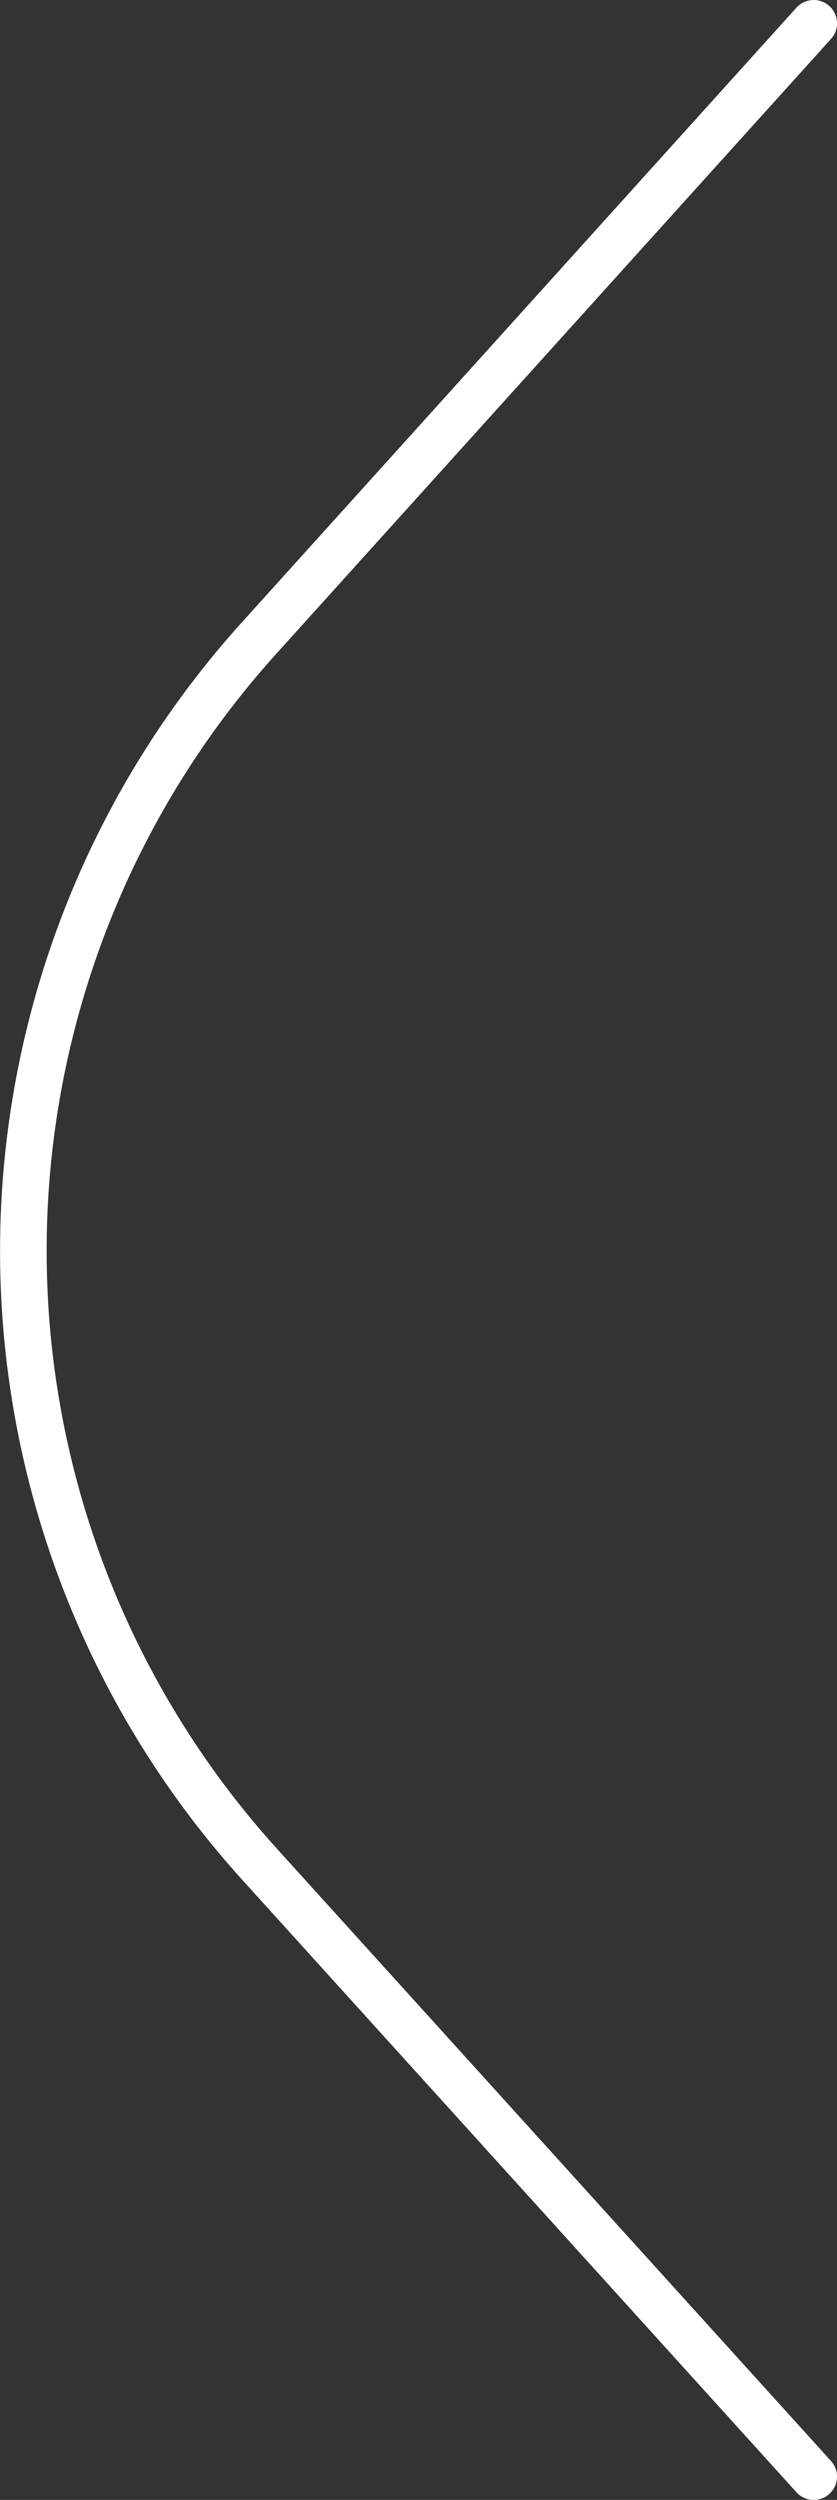 <svg xmlns="http://www.w3.org/2000/svg" width="26.95" height="80.47" viewBox="0 0 26.95 80.47">
  <rect x="0" y="0" width="26.95" height="80.47" fill="#333333" stroke="none"/>
  <g id="圖層_2" data-name="圖層 2">
    <g id="圖層_1-2" data-name="圖層 1">
      <path d="M26.2,79.72,8.35,60h0a29.43,29.43,0,0,1,0-39.47h0L26.2.75" fill="none" stroke="#fff" stroke-linecap="round" stroke-miterlimit="10" stroke-width="1.5"/>
    </g>
  </g>
</svg>
